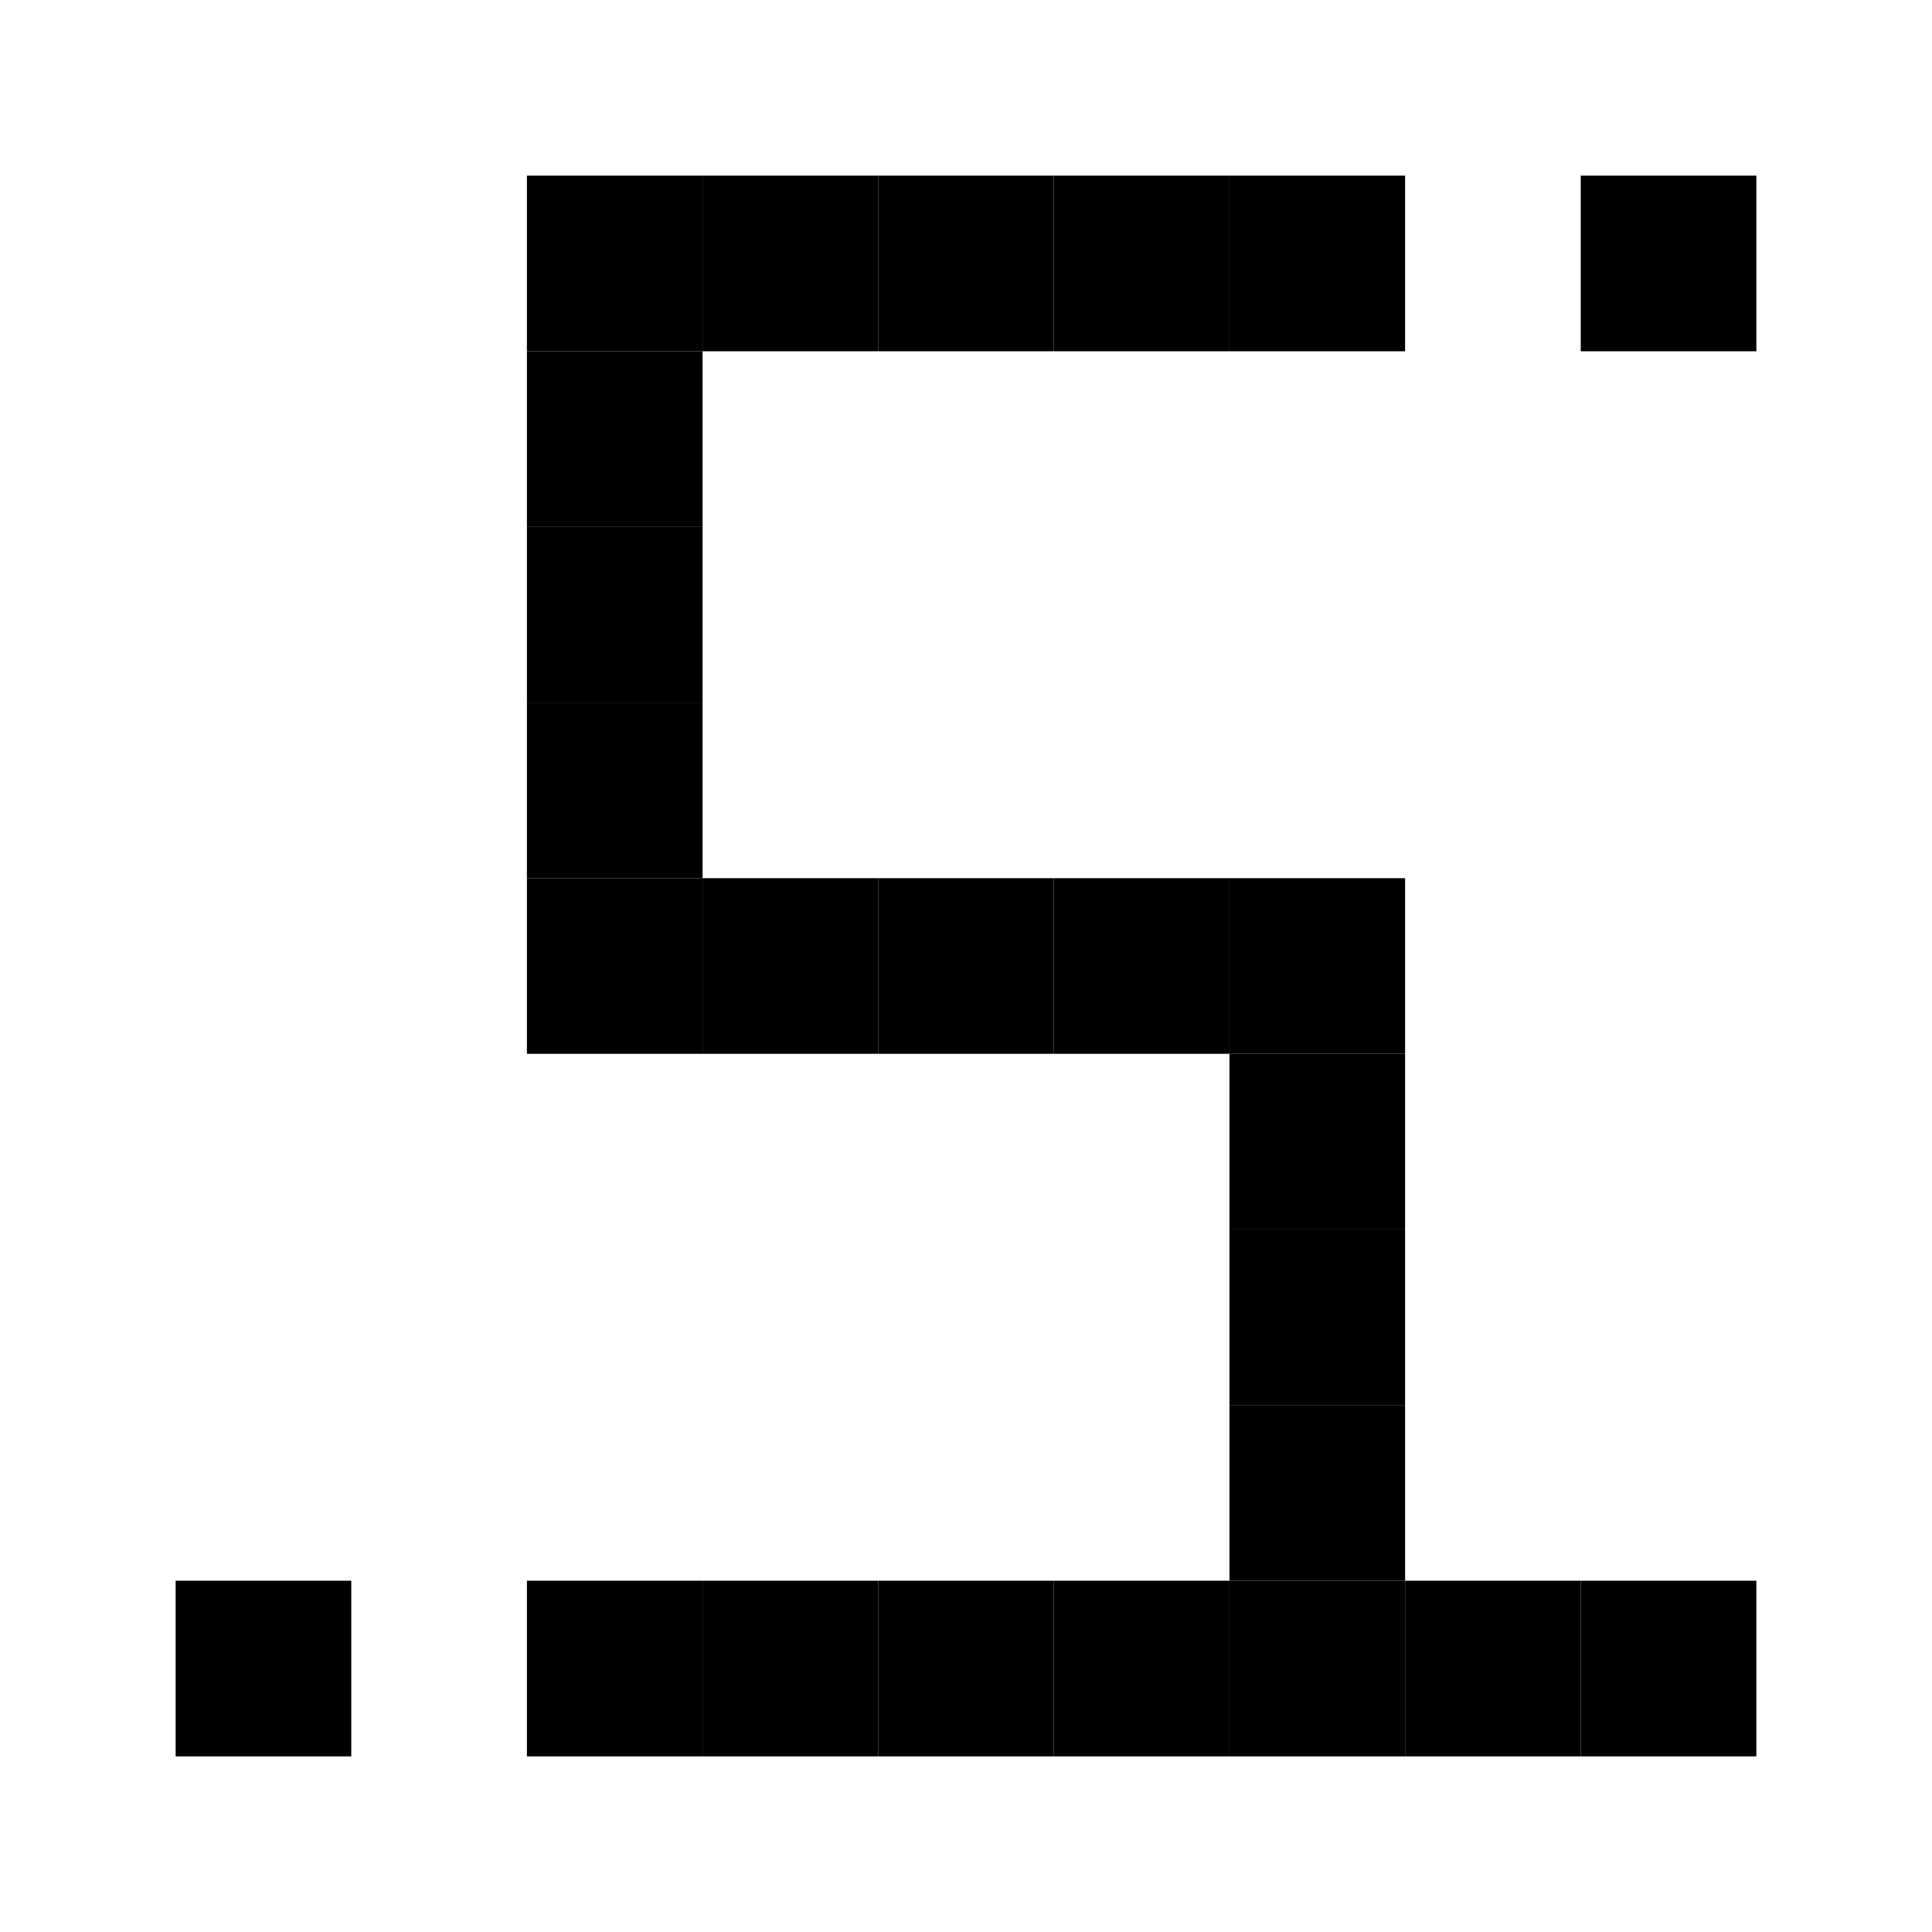 <svg xmlns="http://www.w3.org/2000/svg" xmlns:bx="https://boxy-svg.com" viewBox="-10 -10 110 110" width="120" height="120">
  <style>
    @media (prefers-color-scheme: light) {
      rect {
        fill: black;
      }
    }
    @media (prefers-color-scheme: dark) {
      rect {
        fill: white;
      }
    }
  </style>

  <defs>
    <bx:export>
      <bx:file format="svg" />
    </bx:export>
  </defs>
  <rect width="10" height="10" style="" x="20" y="20" />
  <rect x="20" width="10" height="10" y="10" />
  <rect width="10" height="10" x="20" />
  <rect width="10" height="10" x="30" />
  <rect width="10" height="10" x="40" />
  <rect width="10" height="10" x="50" />
  <rect width="10" height="10" x="60" />
  <rect width="10" height="10" x="80" />
  <rect width="10" height="10" x="20" y="30" />
  <rect width="10" height="10" y="80" />
  <rect width="10" height="10" x="20" y="40" />
  <rect width="10" height="10" x="30" y="40" />
  <rect width="10" height="10" x="40" y="40" />
  <rect width="10" height="10" x="50" y="40" />
  <rect width="10" height="10" x="60" y="40" />
  <rect width="10" height="10" x="60" y="50" />
  <rect width="10" height="10" x="60" y="60" />
  <rect width="10" height="10" x="60" y="70" />
  <rect width="10" height="10" x="60" y="80" />
  <rect width="10" height="10" x="50" y="80" />
  <rect width="10" height="10" x="40" y="80" />
  <rect width="10" height="10" x="30" y="80" />
  <rect width="10" height="10" x="20" y="80" />
  <rect width="10" height="10" x="70" y="80" />
  <rect width="10" height="10" x="80" y="80" />
</svg>